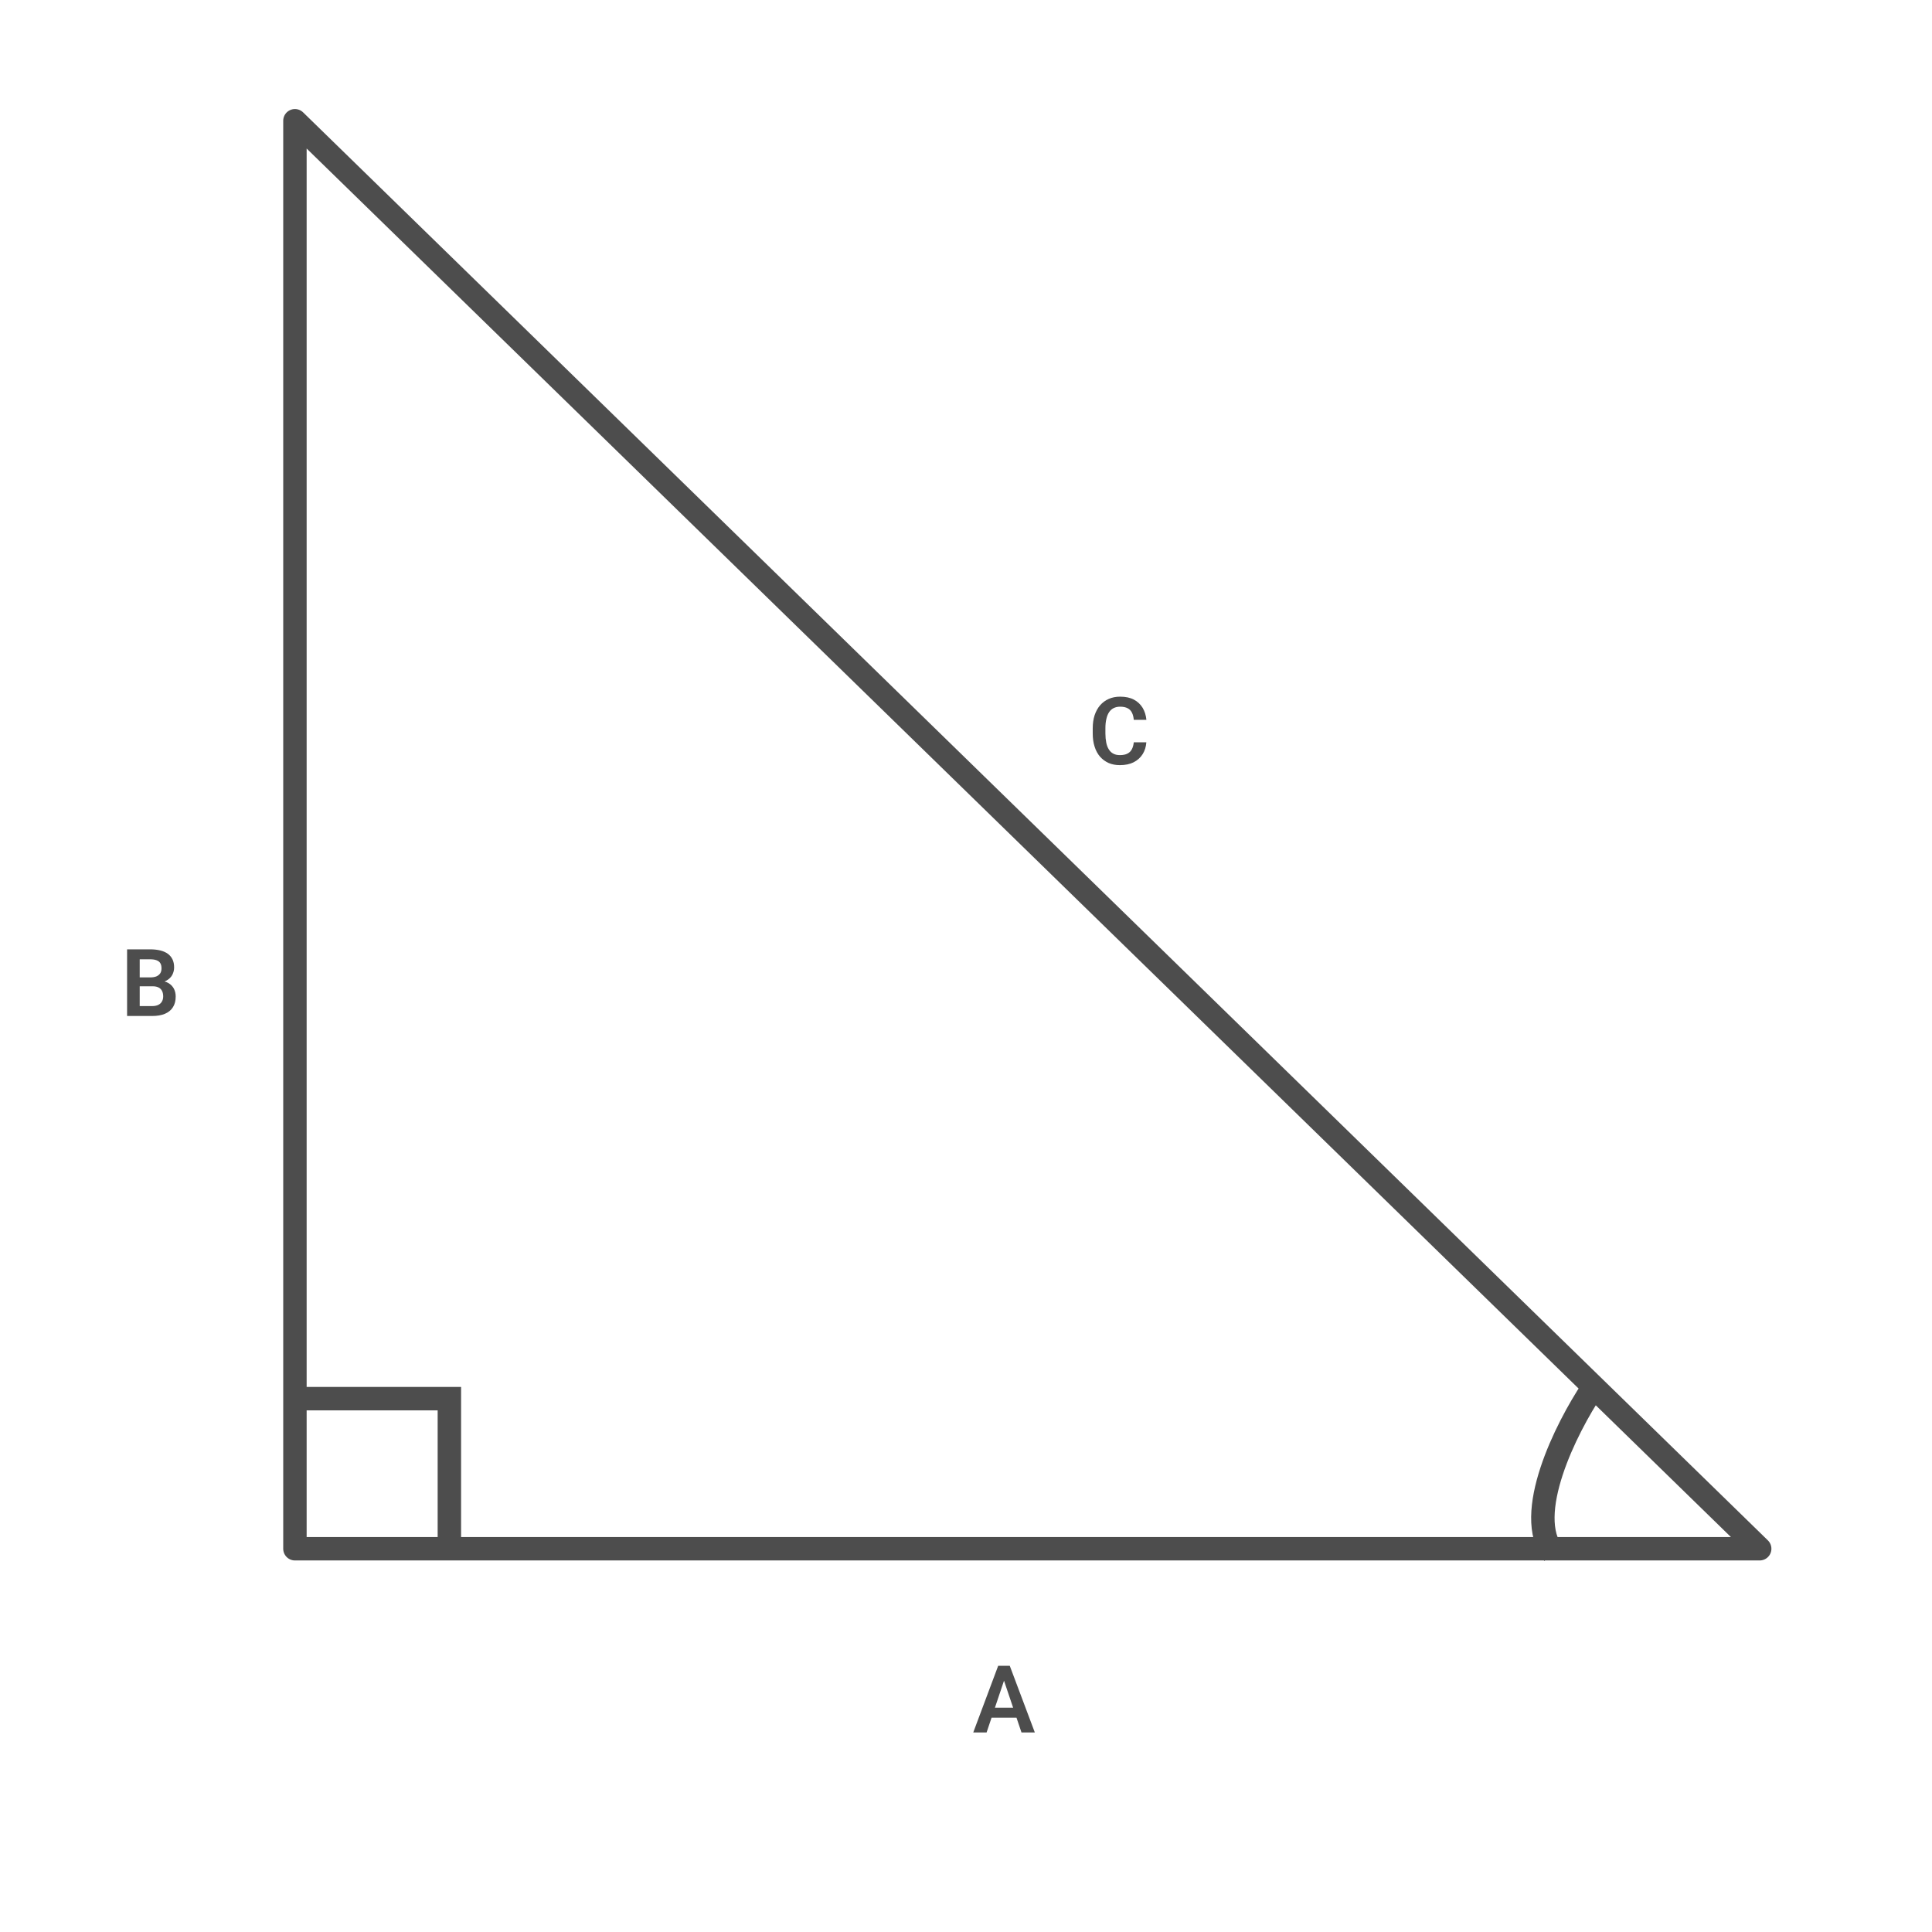 <svg width="32" height="32" viewBox="0 0 32 32" fill="none" xmlns="http://www.w3.org/2000/svg">
<mask id="mask0_210_46998" style="mask-type:alpha" maskUnits="userSpaceOnUse" x="0" y="0" width="32" height="32">
<rect width="32" height="32" fill="#D9D9D9"/>
</mask>
<g mask="url(#mask0_210_46998)">
<path d="M4.885 2L29.146 25.652H4.885L4.885 2Z" stroke="#4D4D4D" stroke-width="0.388" stroke-linejoin="round"/>
<path d="M18.779 12.295H18.987C18.982 12.369 18.961 12.434 18.926 12.491C18.89 12.548 18.841 12.592 18.778 12.625C18.715 12.657 18.638 12.673 18.548 12.673C18.479 12.673 18.416 12.661 18.361 12.637C18.306 12.612 18.259 12.577 18.219 12.532C18.18 12.486 18.15 12.431 18.13 12.366C18.109 12.302 18.099 12.229 18.099 12.149V12.065C18.099 11.984 18.109 11.912 18.13 11.847C18.152 11.782 18.182 11.727 18.221 11.682C18.261 11.636 18.309 11.6 18.365 11.576C18.421 11.551 18.483 11.539 18.553 11.539C18.643 11.539 18.719 11.555 18.781 11.588C18.843 11.621 18.891 11.667 18.926 11.724C18.96 11.782 18.981 11.848 18.988 11.923H18.779C18.775 11.876 18.765 11.837 18.749 11.805C18.733 11.772 18.71 11.748 18.678 11.731C18.646 11.714 18.605 11.705 18.553 11.705C18.512 11.705 18.477 11.713 18.446 11.728C18.416 11.743 18.39 11.766 18.37 11.796C18.35 11.826 18.335 11.863 18.325 11.908C18.314 11.953 18.309 12.005 18.309 12.063V12.149C18.309 12.205 18.314 12.255 18.323 12.3C18.332 12.344 18.346 12.382 18.366 12.413C18.385 12.443 18.409 12.467 18.44 12.483C18.47 12.499 18.506 12.507 18.548 12.507C18.599 12.507 18.641 12.499 18.672 12.483C18.705 12.467 18.729 12.443 18.746 12.412C18.763 12.38 18.774 12.342 18.779 12.295Z" fill="#4D4D4D"/>
<path d="M2.528 16.336H2.246L2.245 16.189H2.487C2.528 16.189 2.563 16.183 2.591 16.172C2.618 16.16 2.639 16.143 2.654 16.121C2.668 16.099 2.675 16.072 2.675 16.04C2.675 16.004 2.669 15.976 2.655 15.953C2.642 15.931 2.621 15.915 2.593 15.905C2.565 15.894 2.529 15.889 2.485 15.889H2.314V16.828H2.105V15.724H2.485C2.548 15.724 2.604 15.73 2.653 15.742C2.702 15.754 2.744 15.772 2.779 15.797C2.813 15.822 2.839 15.853 2.857 15.89C2.875 15.928 2.884 15.972 2.884 16.024C2.884 16.069 2.873 16.111 2.852 16.15C2.831 16.188 2.799 16.218 2.756 16.242C2.713 16.266 2.658 16.279 2.592 16.283L2.528 16.336ZM2.519 16.828H2.185L2.272 16.664H2.519C2.561 16.664 2.595 16.657 2.622 16.644C2.649 16.63 2.669 16.612 2.682 16.588C2.696 16.564 2.703 16.536 2.703 16.504C2.703 16.47 2.697 16.44 2.685 16.415C2.673 16.39 2.654 16.37 2.628 16.357C2.603 16.343 2.57 16.336 2.528 16.336H2.312L2.313 16.189H2.589L2.637 16.246C2.7 16.246 2.752 16.259 2.792 16.284C2.833 16.309 2.862 16.34 2.882 16.379C2.901 16.418 2.91 16.46 2.91 16.505C2.91 16.576 2.895 16.635 2.864 16.683C2.834 16.731 2.789 16.767 2.731 16.792C2.673 16.816 2.602 16.828 2.519 16.828Z" fill="#4D4D4D"/>
<path d="M16.656 27.759L16.341 28.695H16.12L16.533 27.591H16.674L16.656 27.759ZM16.919 28.695L16.603 27.759L16.584 27.591H16.725L17.14 28.695H16.919ZM16.904 28.285V28.45H16.312V28.285H16.904Z" fill="#4D4D4D"/>
<path d="M26.373 23.006C25.945 23.647 25.218 25.09 25.731 25.732" stroke="#4D4D4D" stroke-width="0.388"/>
<path d="M4.717 23.166H7.443V25.732" stroke="#4D4D4D" stroke-width="0.388"/>
</g>
</svg>
